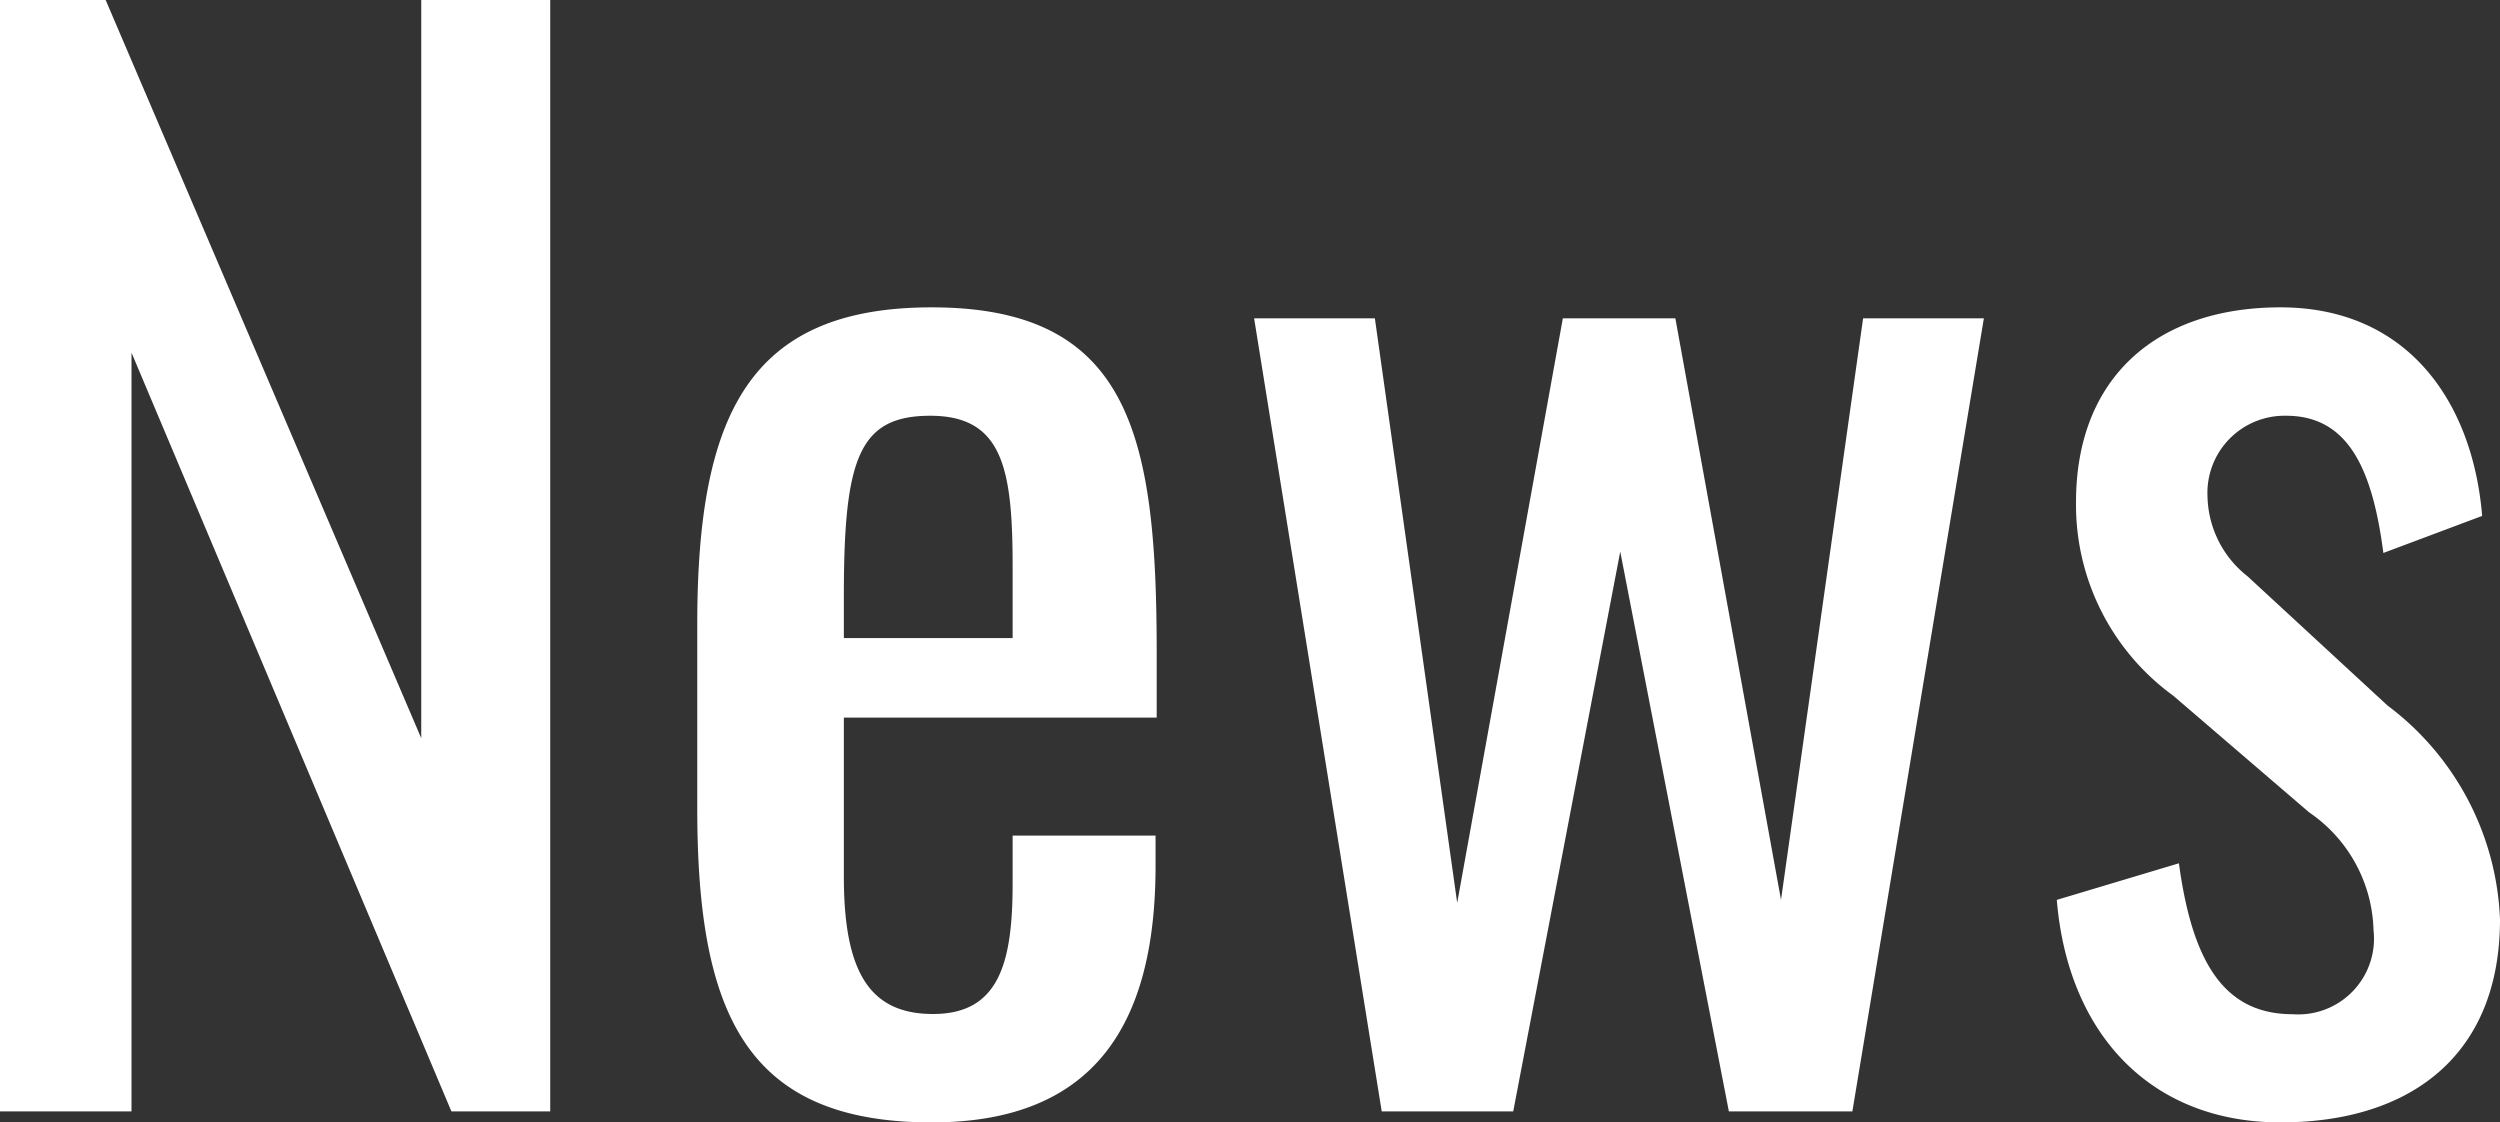 <svg xmlns="http://www.w3.org/2000/svg" width="43.728" height="19.632" viewBox="0 0 43.728 19.632">
  <rect x="0" y="0" width="43.728" height="19.632" fill="#333333" stroke="none"/>
  <path id="news" d="M1.512,0h2.3V-13.272L9.408,0h1.728V-19.44H8.88V-6.528L3.36-19.44H1.512Zm16.3.192c2.832,0,3.912-1.7,3.912-4.488v-.528h-2.5v.84c0,1.392-.24,2.28-1.392,2.28-1.1,0-1.56-.72-1.56-2.4V-6.888h5.472V-8.016c0-3.792-.456-6.048-3.936-6.048-3.192,0-4.1,1.872-4.1,5.544v3.168C13.7-1.728,14.544.192,17.808.192ZM16.272-8.28v-.744c0-2.4.264-3.144,1.512-3.144,1.272,0,1.44.936,1.44,2.64V-8.28ZM25.68,0h2.3l1.872-9.792L31.752,0h2.16l2.3-13.872H34.1L32.664-3.7,30.816-13.872H28.848L27-3.648,25.56-13.872H23.448ZM41.4.192c2.28,0,3.84-1.176,3.84-3.552A4.911,4.911,0,0,0,43.272-7.1L40.824-9.36a1.821,1.821,0,0,1-.7-1.392A1.349,1.349,0,0,1,41.5-12.168c1.1,0,1.512.96,1.7,2.4l1.728-.648c-.168-2.016-1.32-3.648-3.528-3.648-2.16,0-3.576,1.224-3.576,3.408a4.126,4.126,0,0,0,1.7,3.384L41.9-5.232a2.575,2.575,0,0,1,1.128,2.064A1.325,1.325,0,0,1,41.616-1.7c-1.176,0-1.752-.864-1.992-2.64L37.488-3.7C37.68-1.368,39.12.192,41.4.192Z" transform="translate(-1.512 19.44)" fill="#fff"/>
</svg>
